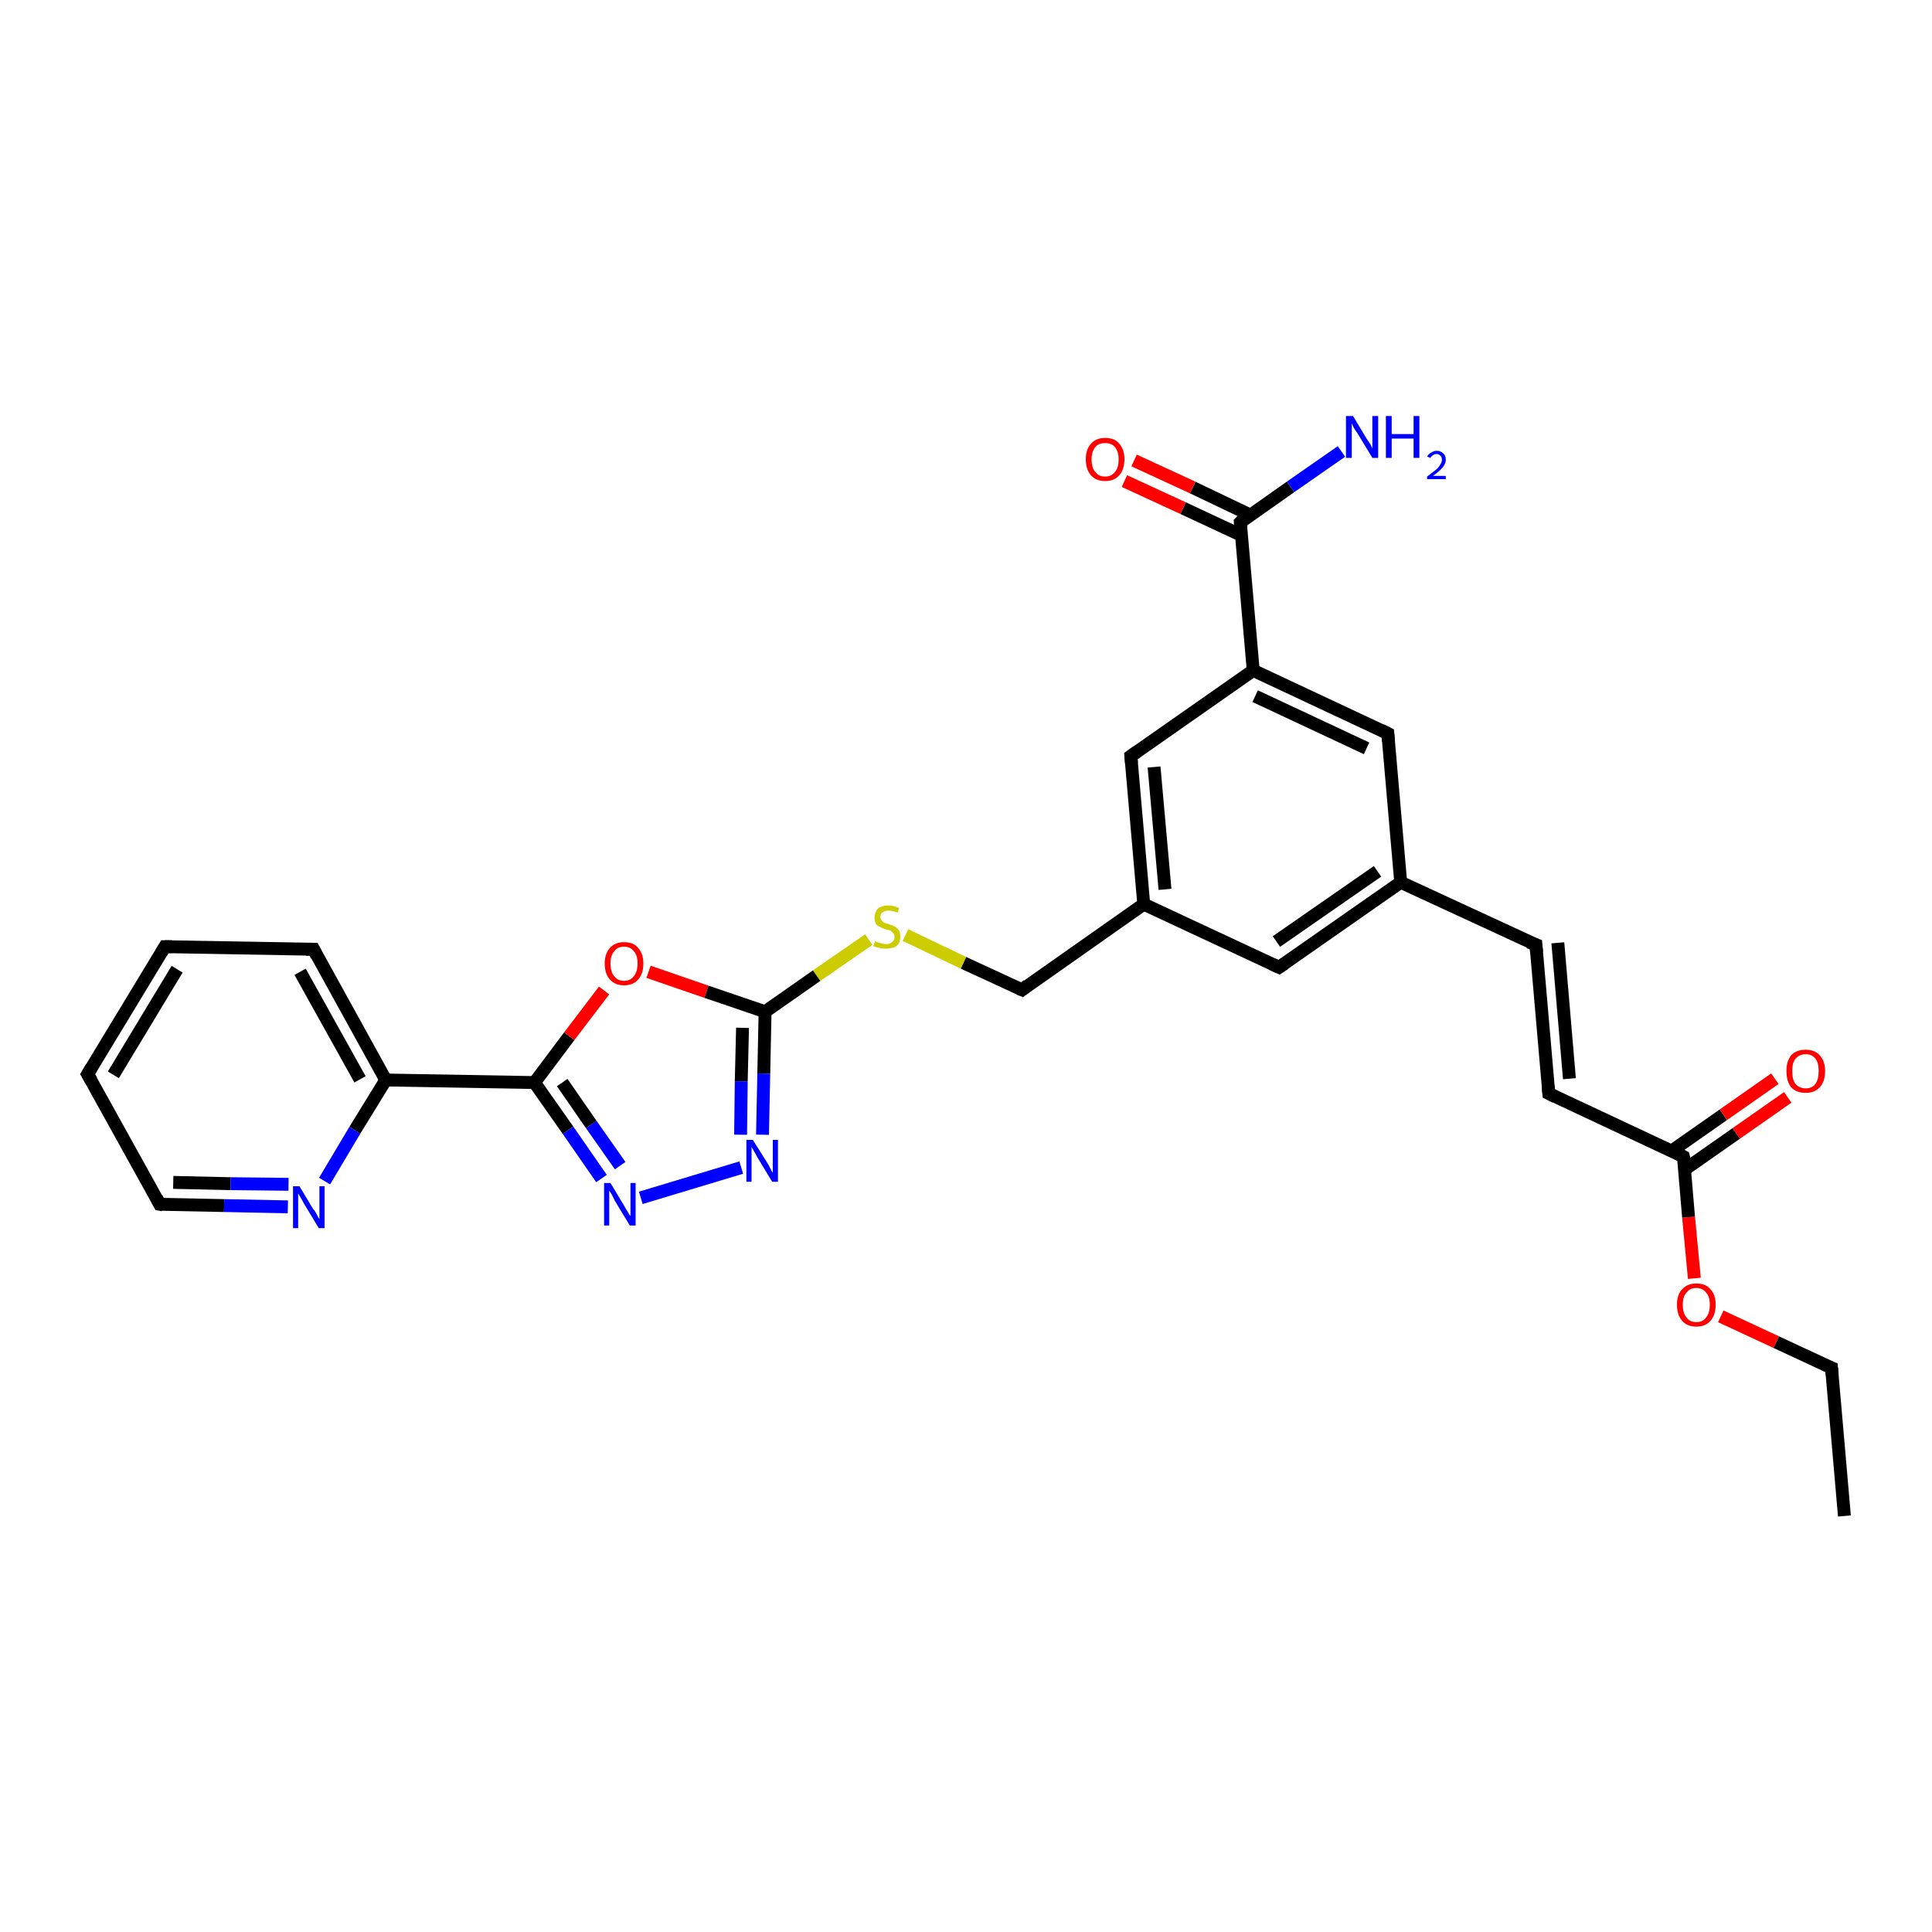 <?xml version='1.0' encoding='iso-8859-1'?>
<svg version='1.1' baseProfile='full'
              xmlns='http://www.w3.org/2000/svg'
                      xmlns:rdkit='http://www.rdkit.org/xml'
                      xmlns:xlink='http://www.w3.org/1999/xlink'
                  xml:space='preserve'
width='300px' height='300px' viewBox='0 0 300 300'>
<!-- END OF HEADER -->
<rect style='opacity:1.0;fill:#FFFFFF;stroke:none' width='300.0' height='300.0' x='0.0' y='0.0'> </rect>
<path class='bond-0 atom-0 atom-1' d='M 286.4,235.4 L 284.4,212.4' style='fill:none;fill-rule:evenodd;stroke:#000000;stroke-width:2.0px;stroke-linecap:butt;stroke-linejoin:miter;stroke-opacity:1' />
<path class='bond-1 atom-1 atom-2' d='M 284.4,212.4 L 275.8,208.4' style='fill:none;fill-rule:evenodd;stroke:#000000;stroke-width:2.0px;stroke-linecap:butt;stroke-linejoin:miter;stroke-opacity:1' />
<path class='bond-1 atom-1 atom-2' d='M 275.8,208.4 L 267.2,204.4' style='fill:none;fill-rule:evenodd;stroke:#FF0000;stroke-width:2.0px;stroke-linecap:butt;stroke-linejoin:miter;stroke-opacity:1' />
<path class='bond-2 atom-2 atom-3' d='M 263.1,198.5 L 262.2,189.0' style='fill:none;fill-rule:evenodd;stroke:#FF0000;stroke-width:2.0px;stroke-linecap:butt;stroke-linejoin:miter;stroke-opacity:1' />
<path class='bond-2 atom-2 atom-3' d='M 262.2,189.0 L 261.4,179.6' style='fill:none;fill-rule:evenodd;stroke:#000000;stroke-width:2.0px;stroke-linecap:butt;stroke-linejoin:miter;stroke-opacity:1' />
<path class='bond-3 atom-3 atom-4' d='M 261.6,181.6 L 269.6,176.0' style='fill:none;fill-rule:evenodd;stroke:#000000;stroke-width:2.0px;stroke-linecap:butt;stroke-linejoin:miter;stroke-opacity:1' />
<path class='bond-3 atom-3 atom-4' d='M 269.6,176.0 L 277.6,170.4' style='fill:none;fill-rule:evenodd;stroke:#FF0000;stroke-width:2.0px;stroke-linecap:butt;stroke-linejoin:miter;stroke-opacity:1' />
<path class='bond-3 atom-3 atom-4' d='M 259.6,178.7 L 267.6,173.1' style='fill:none;fill-rule:evenodd;stroke:#000000;stroke-width:2.0px;stroke-linecap:butt;stroke-linejoin:miter;stroke-opacity:1' />
<path class='bond-3 atom-3 atom-4' d='M 267.6,173.1 L 275.6,167.5' style='fill:none;fill-rule:evenodd;stroke:#FF0000;stroke-width:2.0px;stroke-linecap:butt;stroke-linejoin:miter;stroke-opacity:1' />
<path class='bond-4 atom-3 atom-5' d='M 261.4,179.6 L 240.5,169.8' style='fill:none;fill-rule:evenodd;stroke:#000000;stroke-width:2.0px;stroke-linecap:butt;stroke-linejoin:miter;stroke-opacity:1' />
<path class='bond-5 atom-5 atom-6' d='M 240.5,169.8 L 238.5,146.7' style='fill:none;fill-rule:evenodd;stroke:#000000;stroke-width:2.0px;stroke-linecap:butt;stroke-linejoin:miter;stroke-opacity:1' />
<path class='bond-5 atom-5 atom-6' d='M 243.7,167.5 L 241.9,146.4' style='fill:none;fill-rule:evenodd;stroke:#000000;stroke-width:2.0px;stroke-linecap:butt;stroke-linejoin:miter;stroke-opacity:1' />
<path class='bond-6 atom-6 atom-7' d='M 238.5,146.7 L 217.5,137.0' style='fill:none;fill-rule:evenodd;stroke:#000000;stroke-width:2.0px;stroke-linecap:butt;stroke-linejoin:miter;stroke-opacity:1' />
<path class='bond-7 atom-7 atom-8' d='M 217.5,137.0 L 198.6,150.2' style='fill:none;fill-rule:evenodd;stroke:#000000;stroke-width:2.0px;stroke-linecap:butt;stroke-linejoin:miter;stroke-opacity:1' />
<path class='bond-7 atom-7 atom-8' d='M 213.9,135.3 L 198.2,146.2' style='fill:none;fill-rule:evenodd;stroke:#000000;stroke-width:2.0px;stroke-linecap:butt;stroke-linejoin:miter;stroke-opacity:1' />
<path class='bond-8 atom-8 atom-9' d='M 198.6,150.2 L 177.6,140.4' style='fill:none;fill-rule:evenodd;stroke:#000000;stroke-width:2.0px;stroke-linecap:butt;stroke-linejoin:miter;stroke-opacity:1' />
<path class='bond-9 atom-9 atom-10' d='M 177.6,140.4 L 158.7,153.7' style='fill:none;fill-rule:evenodd;stroke:#000000;stroke-width:2.0px;stroke-linecap:butt;stroke-linejoin:miter;stroke-opacity:1' />
<path class='bond-10 atom-10 atom-11' d='M 158.7,153.7 L 149.6,149.5' style='fill:none;fill-rule:evenodd;stroke:#000000;stroke-width:2.0px;stroke-linecap:butt;stroke-linejoin:miter;stroke-opacity:1' />
<path class='bond-10 atom-10 atom-11' d='M 149.6,149.5 L 140.6,145.2' style='fill:none;fill-rule:evenodd;stroke:#CCCC00;stroke-width:2.0px;stroke-linecap:butt;stroke-linejoin:miter;stroke-opacity:1' />
<path class='bond-11 atom-11 atom-12' d='M 134.9,145.9 L 126.8,151.5' style='fill:none;fill-rule:evenodd;stroke:#CCCC00;stroke-width:2.0px;stroke-linecap:butt;stroke-linejoin:miter;stroke-opacity:1' />
<path class='bond-11 atom-11 atom-12' d='M 126.8,151.5 L 118.8,157.1' style='fill:none;fill-rule:evenodd;stroke:#000000;stroke-width:2.0px;stroke-linecap:butt;stroke-linejoin:miter;stroke-opacity:1' />
<path class='bond-12 atom-12 atom-13' d='M 118.8,157.1 L 118.6,166.7' style='fill:none;fill-rule:evenodd;stroke:#000000;stroke-width:2.0px;stroke-linecap:butt;stroke-linejoin:miter;stroke-opacity:1' />
<path class='bond-12 atom-12 atom-13' d='M 118.6,166.7 L 118.4,176.2' style='fill:none;fill-rule:evenodd;stroke:#0000FF;stroke-width:2.0px;stroke-linecap:butt;stroke-linejoin:miter;stroke-opacity:1' />
<path class='bond-12 atom-12 atom-13' d='M 115.3,159.6 L 115.1,167.9' style='fill:none;fill-rule:evenodd;stroke:#000000;stroke-width:2.0px;stroke-linecap:butt;stroke-linejoin:miter;stroke-opacity:1' />
<path class='bond-12 atom-12 atom-13' d='M 115.1,167.9 L 115.0,176.2' style='fill:none;fill-rule:evenodd;stroke:#0000FF;stroke-width:2.0px;stroke-linecap:butt;stroke-linejoin:miter;stroke-opacity:1' />
<path class='bond-13 atom-13 atom-14' d='M 115.1,181.3 L 99.5,186.0' style='fill:none;fill-rule:evenodd;stroke:#0000FF;stroke-width:2.0px;stroke-linecap:butt;stroke-linejoin:miter;stroke-opacity:1' />
<path class='bond-14 atom-14 atom-15' d='M 93.4,183.0 L 88.2,175.5' style='fill:none;fill-rule:evenodd;stroke:#0000FF;stroke-width:2.0px;stroke-linecap:butt;stroke-linejoin:miter;stroke-opacity:1' />
<path class='bond-14 atom-14 atom-15' d='M 88.2,175.5 L 83.0,168.1' style='fill:none;fill-rule:evenodd;stroke:#000000;stroke-width:2.0px;stroke-linecap:butt;stroke-linejoin:miter;stroke-opacity:1' />
<path class='bond-14 atom-14 atom-15' d='M 96.3,181.0 L 91.8,174.6' style='fill:none;fill-rule:evenodd;stroke:#0000FF;stroke-width:2.0px;stroke-linecap:butt;stroke-linejoin:miter;stroke-opacity:1' />
<path class='bond-14 atom-14 atom-15' d='M 91.8,174.6 L 87.3,168.1' style='fill:none;fill-rule:evenodd;stroke:#000000;stroke-width:2.0px;stroke-linecap:butt;stroke-linejoin:miter;stroke-opacity:1' />
<path class='bond-15 atom-15 atom-16' d='M 83.0,168.1 L 88.4,160.9' style='fill:none;fill-rule:evenodd;stroke:#000000;stroke-width:2.0px;stroke-linecap:butt;stroke-linejoin:miter;stroke-opacity:1' />
<path class='bond-15 atom-15 atom-16' d='M 88.4,160.9 L 93.8,153.8' style='fill:none;fill-rule:evenodd;stroke:#FF0000;stroke-width:2.0px;stroke-linecap:butt;stroke-linejoin:miter;stroke-opacity:1' />
<path class='bond-16 atom-15 atom-17' d='M 83.0,168.1 L 59.9,167.7' style='fill:none;fill-rule:evenodd;stroke:#000000;stroke-width:2.0px;stroke-linecap:butt;stroke-linejoin:miter;stroke-opacity:1' />
<path class='bond-17 atom-17 atom-18' d='M 59.9,167.7 L 48.7,147.4' style='fill:none;fill-rule:evenodd;stroke:#000000;stroke-width:2.0px;stroke-linecap:butt;stroke-linejoin:miter;stroke-opacity:1' />
<path class='bond-17 atom-17 atom-18' d='M 55.9,167.6 L 46.6,150.9' style='fill:none;fill-rule:evenodd;stroke:#000000;stroke-width:2.0px;stroke-linecap:butt;stroke-linejoin:miter;stroke-opacity:1' />
<path class='bond-18 atom-18 atom-19' d='M 48.7,147.4 L 25.6,147.0' style='fill:none;fill-rule:evenodd;stroke:#000000;stroke-width:2.0px;stroke-linecap:butt;stroke-linejoin:miter;stroke-opacity:1' />
<path class='bond-19 atom-19 atom-20' d='M 25.6,147.0 L 13.6,166.8' style='fill:none;fill-rule:evenodd;stroke:#000000;stroke-width:2.0px;stroke-linecap:butt;stroke-linejoin:miter;stroke-opacity:1' />
<path class='bond-19 atom-19 atom-20' d='M 27.5,150.5 L 17.6,166.9' style='fill:none;fill-rule:evenodd;stroke:#000000;stroke-width:2.0px;stroke-linecap:butt;stroke-linejoin:miter;stroke-opacity:1' />
<path class='bond-20 atom-20 atom-21' d='M 13.6,166.8 L 24.8,187.0' style='fill:none;fill-rule:evenodd;stroke:#000000;stroke-width:2.0px;stroke-linecap:butt;stroke-linejoin:miter;stroke-opacity:1' />
<path class='bond-21 atom-21 atom-22' d='M 24.8,187.0 L 34.8,187.2' style='fill:none;fill-rule:evenodd;stroke:#000000;stroke-width:2.0px;stroke-linecap:butt;stroke-linejoin:miter;stroke-opacity:1' />
<path class='bond-21 atom-21 atom-22' d='M 34.8,187.2 L 44.7,187.4' style='fill:none;fill-rule:evenodd;stroke:#0000FF;stroke-width:2.0px;stroke-linecap:butt;stroke-linejoin:miter;stroke-opacity:1' />
<path class='bond-21 atom-21 atom-22' d='M 26.9,183.6 L 35.8,183.8' style='fill:none;fill-rule:evenodd;stroke:#000000;stroke-width:2.0px;stroke-linecap:butt;stroke-linejoin:miter;stroke-opacity:1' />
<path class='bond-21 atom-21 atom-22' d='M 35.8,183.8 L 44.8,183.9' style='fill:none;fill-rule:evenodd;stroke:#0000FF;stroke-width:2.0px;stroke-linecap:butt;stroke-linejoin:miter;stroke-opacity:1' />
<path class='bond-22 atom-9 atom-23' d='M 177.6,140.4 L 175.6,117.4' style='fill:none;fill-rule:evenodd;stroke:#000000;stroke-width:2.0px;stroke-linecap:butt;stroke-linejoin:miter;stroke-opacity:1' />
<path class='bond-22 atom-9 atom-23' d='M 180.9,138.1 L 179.2,119.1' style='fill:none;fill-rule:evenodd;stroke:#000000;stroke-width:2.0px;stroke-linecap:butt;stroke-linejoin:miter;stroke-opacity:1' />
<path class='bond-23 atom-23 atom-24' d='M 175.6,117.4 L 194.6,104.1' style='fill:none;fill-rule:evenodd;stroke:#000000;stroke-width:2.0px;stroke-linecap:butt;stroke-linejoin:miter;stroke-opacity:1' />
<path class='bond-24 atom-24 atom-25' d='M 194.6,104.1 L 215.5,113.9' style='fill:none;fill-rule:evenodd;stroke:#000000;stroke-width:2.0px;stroke-linecap:butt;stroke-linejoin:miter;stroke-opacity:1' />
<path class='bond-24 atom-24 atom-25' d='M 194.9,108.1 L 212.2,116.2' style='fill:none;fill-rule:evenodd;stroke:#000000;stroke-width:2.0px;stroke-linecap:butt;stroke-linejoin:miter;stroke-opacity:1' />
<path class='bond-25 atom-24 atom-26' d='M 194.6,104.1 L 192.6,81.1' style='fill:none;fill-rule:evenodd;stroke:#000000;stroke-width:2.0px;stroke-linecap:butt;stroke-linejoin:miter;stroke-opacity:1' />
<path class='bond-26 atom-26 atom-27' d='M 192.6,81.1 L 200.4,75.6' style='fill:none;fill-rule:evenodd;stroke:#000000;stroke-width:2.0px;stroke-linecap:butt;stroke-linejoin:miter;stroke-opacity:1' />
<path class='bond-26 atom-26 atom-27' d='M 200.4,75.6 L 208.3,70.1' style='fill:none;fill-rule:evenodd;stroke:#0000FF;stroke-width:2.0px;stroke-linecap:butt;stroke-linejoin:miter;stroke-opacity:1' />
<path class='bond-27 atom-26 atom-28' d='M 194.2,80.0 L 185.2,75.7' style='fill:none;fill-rule:evenodd;stroke:#000000;stroke-width:2.0px;stroke-linecap:butt;stroke-linejoin:miter;stroke-opacity:1' />
<path class='bond-27 atom-26 atom-28' d='M 185.2,75.7 L 176.1,71.5' style='fill:none;fill-rule:evenodd;stroke:#FF0000;stroke-width:2.0px;stroke-linecap:butt;stroke-linejoin:miter;stroke-opacity:1' />
<path class='bond-27 atom-26 atom-28' d='M 192.7,83.1 L 183.7,78.9' style='fill:none;fill-rule:evenodd;stroke:#000000;stroke-width:2.0px;stroke-linecap:butt;stroke-linejoin:miter;stroke-opacity:1' />
<path class='bond-27 atom-26 atom-28' d='M 183.7,78.9 L 174.6,74.7' style='fill:none;fill-rule:evenodd;stroke:#FF0000;stroke-width:2.0px;stroke-linecap:butt;stroke-linejoin:miter;stroke-opacity:1' />
<path class='bond-28 atom-25 atom-7' d='M 215.5,113.9 L 217.5,137.0' style='fill:none;fill-rule:evenodd;stroke:#000000;stroke-width:2.0px;stroke-linecap:butt;stroke-linejoin:miter;stroke-opacity:1' />
<path class='bond-29 atom-16 atom-12' d='M 100.7,150.9 L 109.7,154.0' style='fill:none;fill-rule:evenodd;stroke:#FF0000;stroke-width:2.0px;stroke-linecap:butt;stroke-linejoin:miter;stroke-opacity:1' />
<path class='bond-29 atom-16 atom-12' d='M 109.7,154.0 L 118.8,157.1' style='fill:none;fill-rule:evenodd;stroke:#000000;stroke-width:2.0px;stroke-linecap:butt;stroke-linejoin:miter;stroke-opacity:1' />
<path class='bond-30 atom-22 atom-17' d='M 50.4,183.4 L 55.1,175.5' style='fill:none;fill-rule:evenodd;stroke:#0000FF;stroke-width:2.0px;stroke-linecap:butt;stroke-linejoin:miter;stroke-opacity:1' />
<path class='bond-30 atom-22 atom-17' d='M 55.1,175.5 L 59.9,167.7' style='fill:none;fill-rule:evenodd;stroke:#000000;stroke-width:2.0px;stroke-linecap:butt;stroke-linejoin:miter;stroke-opacity:1' />
<path d='M 284.5,213.5 L 284.4,212.4 L 283.9,212.2' style='fill:none;stroke:#000000;stroke-width:2.0px;stroke-linecap:butt;stroke-linejoin:miter;stroke-opacity:1;' />
<path d='M 261.5,180.0 L 261.4,179.6 L 260.4,179.1' style='fill:none;stroke:#000000;stroke-width:2.0px;stroke-linecap:butt;stroke-linejoin:miter;stroke-opacity:1;' />
<path d='M 241.5,170.3 L 240.5,169.8 L 240.4,168.6' style='fill:none;stroke:#000000;stroke-width:2.0px;stroke-linecap:butt;stroke-linejoin:miter;stroke-opacity:1;' />
<path d='M 238.6,147.9 L 238.5,146.7 L 237.4,146.3' style='fill:none;stroke:#000000;stroke-width:2.0px;stroke-linecap:butt;stroke-linejoin:miter;stroke-opacity:1;' />
<path d='M 199.5,149.6 L 198.6,150.2 L 197.5,149.7' style='fill:none;stroke:#000000;stroke-width:2.0px;stroke-linecap:butt;stroke-linejoin:miter;stroke-opacity:1;' />
<path d='M 159.6,153.0 L 158.7,153.7 L 158.2,153.5' style='fill:none;stroke:#000000;stroke-width:2.0px;stroke-linecap:butt;stroke-linejoin:miter;stroke-opacity:1;' />
<path d='M 49.2,148.4 L 48.7,147.4 L 47.5,147.4' style='fill:none;stroke:#000000;stroke-width:2.0px;stroke-linecap:butt;stroke-linejoin:miter;stroke-opacity:1;' />
<path d='M 26.7,147.0 L 25.6,147.0 L 25.0,148.0' style='fill:none;stroke:#000000;stroke-width:2.0px;stroke-linecap:butt;stroke-linejoin:miter;stroke-opacity:1;' />
<path d='M 14.2,165.8 L 13.6,166.8 L 14.2,167.8' style='fill:none;stroke:#000000;stroke-width:2.0px;stroke-linecap:butt;stroke-linejoin:miter;stroke-opacity:1;' />
<path d='M 24.3,186.0 L 24.8,187.0 L 25.3,187.1' style='fill:none;stroke:#000000;stroke-width:2.0px;stroke-linecap:butt;stroke-linejoin:miter;stroke-opacity:1;' />
<path d='M 175.7,118.5 L 175.6,117.4 L 176.6,116.7' style='fill:none;stroke:#000000;stroke-width:2.0px;stroke-linecap:butt;stroke-linejoin:miter;stroke-opacity:1;' />
<path d='M 214.5,113.4 L 215.5,113.9 L 215.6,115.1' style='fill:none;stroke:#000000;stroke-width:2.0px;stroke-linecap:butt;stroke-linejoin:miter;stroke-opacity:1;' />
<path d='M 192.7,82.3 L 192.6,81.1 L 192.9,80.8' style='fill:none;stroke:#000000;stroke-width:2.0px;stroke-linecap:butt;stroke-linejoin:miter;stroke-opacity:1;' />
<path class='atom-2' d='M 260.4 202.6
Q 260.4 201.0, 261.2 200.2
Q 262.0 199.3, 263.4 199.3
Q 264.9 199.3, 265.6 200.2
Q 266.4 201.0, 266.4 202.6
Q 266.4 204.2, 265.6 205.1
Q 264.8 206.0, 263.4 206.0
Q 262.0 206.0, 261.2 205.1
Q 260.4 204.2, 260.4 202.6
M 263.4 205.3
Q 264.4 205.3, 264.9 204.6
Q 265.5 203.9, 265.5 202.6
Q 265.5 201.3, 264.9 200.7
Q 264.4 200.0, 263.4 200.0
Q 262.4 200.0, 261.9 200.7
Q 261.3 201.3, 261.3 202.6
Q 261.3 203.9, 261.9 204.6
Q 262.4 205.3, 263.4 205.3
' fill='#FF0000'/>
<path class='atom-4' d='M 277.4 166.3
Q 277.4 164.8, 278.1 163.9
Q 278.9 163.0, 280.4 163.0
Q 281.8 163.0, 282.6 163.9
Q 283.4 164.8, 283.4 166.3
Q 283.4 167.9, 282.6 168.8
Q 281.8 169.7, 280.4 169.7
Q 278.9 169.7, 278.1 168.8
Q 277.4 167.9, 277.4 166.3
M 280.4 169.0
Q 281.4 169.0, 281.9 168.3
Q 282.4 167.6, 282.4 166.3
Q 282.4 165.0, 281.9 164.4
Q 281.4 163.7, 280.4 163.7
Q 279.4 163.7, 278.8 164.4
Q 278.3 165.0, 278.3 166.3
Q 278.3 167.7, 278.8 168.3
Q 279.4 169.0, 280.4 169.0
' fill='#FF0000'/>
<path class='atom-11' d='M 135.9 146.1
Q 135.9 146.2, 136.2 146.3
Q 136.6 146.4, 136.9 146.5
Q 137.2 146.6, 137.6 146.6
Q 138.2 146.6, 138.5 146.3
Q 138.9 146.0, 138.9 145.5
Q 138.9 145.1, 138.7 144.9
Q 138.5 144.7, 138.3 144.5
Q 138.0 144.4, 137.5 144.3
Q 136.9 144.1, 136.6 143.9
Q 136.2 143.8, 136.0 143.4
Q 135.8 143.1, 135.8 142.5
Q 135.8 141.7, 136.3 141.1
Q 136.9 140.6, 138.0 140.6
Q 138.7 140.6, 139.6 141.0
L 139.4 141.7
Q 138.6 141.4, 138.0 141.4
Q 137.4 141.4, 137.0 141.7
Q 136.7 141.9, 136.7 142.4
Q 136.7 142.7, 136.9 142.9
Q 137.0 143.1, 137.3 143.3
Q 137.6 143.4, 138.0 143.5
Q 138.6 143.7, 139.0 143.9
Q 139.3 144.1, 139.6 144.5
Q 139.8 144.8, 139.8 145.5
Q 139.8 146.4, 139.2 146.9
Q 138.6 147.3, 137.6 147.3
Q 137.0 147.3, 136.6 147.2
Q 136.1 147.1, 135.6 146.9
L 135.9 146.1
' fill='#CCCC00'/>
<path class='atom-13' d='M 116.9 177.0
L 119.1 180.5
Q 119.3 180.8, 119.6 181.4
Q 119.9 182.0, 120.0 182.1
L 120.0 177.0
L 120.8 177.0
L 120.8 183.5
L 119.9 183.5
L 117.6 179.7
Q 117.4 179.3, 117.1 178.8
Q 116.8 178.3, 116.7 178.1
L 116.7 183.5
L 115.9 183.5
L 115.9 177.0
L 116.9 177.0
' fill='#0000FF'/>
<path class='atom-14' d='M 94.8 183.7
L 96.9 187.2
Q 97.1 187.6, 97.5 188.2
Q 97.8 188.8, 97.9 188.8
L 97.9 183.7
L 98.7 183.7
L 98.7 190.3
L 97.8 190.3
L 95.5 186.5
Q 95.3 186.1, 95.0 185.5
Q 94.7 185.0, 94.6 184.9
L 94.6 190.3
L 93.8 190.3
L 93.8 183.7
L 94.8 183.7
' fill='#0000FF'/>
<path class='atom-16' d='M 93.9 149.6
Q 93.9 148.1, 94.7 147.2
Q 95.5 146.3, 96.9 146.3
Q 98.4 146.3, 99.1 147.2
Q 99.9 148.1, 99.9 149.6
Q 99.9 151.2, 99.1 152.1
Q 98.3 153.0, 96.9 153.0
Q 95.5 153.0, 94.7 152.1
Q 93.9 151.2, 93.9 149.6
M 96.9 152.3
Q 97.9 152.3, 98.4 151.6
Q 99.0 150.9, 99.0 149.6
Q 99.0 148.3, 98.4 147.7
Q 97.9 147.0, 96.9 147.0
Q 95.9 147.0, 95.4 147.7
Q 94.8 148.3, 94.8 149.6
Q 94.8 151.0, 95.4 151.6
Q 95.9 152.3, 96.9 152.3
' fill='#FF0000'/>
<path class='atom-22' d='M 46.5 184.2
L 48.6 187.7
Q 48.9 188.0, 49.2 188.6
Q 49.5 189.2, 49.6 189.3
L 49.6 184.2
L 50.4 184.2
L 50.4 190.7
L 49.5 190.7
L 47.2 186.9
Q 47.0 186.5, 46.7 186.0
Q 46.4 185.5, 46.3 185.3
L 46.3 190.7
L 45.5 190.7
L 45.5 184.2
L 46.5 184.2
' fill='#0000FF'/>
<path class='atom-27' d='M 210.1 64.6
L 212.2 68.1
Q 212.4 68.4, 212.8 69.0
Q 213.1 69.6, 213.1 69.7
L 213.1 64.6
L 214.0 64.6
L 214.0 71.1
L 213.1 71.1
L 210.8 67.3
Q 210.5 66.9, 210.2 66.4
Q 210.0 65.9, 209.9 65.7
L 209.9 71.1
L 209.0 71.1
L 209.0 64.6
L 210.1 64.6
' fill='#0000FF'/>
<path class='atom-27' d='M 215.2 64.6
L 216.1 64.6
L 216.1 67.4
L 219.5 67.4
L 219.5 64.6
L 220.4 64.6
L 220.4 71.1
L 219.5 71.1
L 219.5 68.1
L 216.1 68.1
L 216.1 71.1
L 215.2 71.1
L 215.2 64.6
' fill='#0000FF'/>
<path class='atom-27' d='M 221.6 70.9
Q 221.8 70.5, 222.2 70.3
Q 222.6 70.0, 223.1 70.0
Q 223.7 70.0, 224.1 70.4
Q 224.5 70.7, 224.5 71.4
Q 224.5 72.0, 224.0 72.6
Q 223.5 73.2, 222.5 73.9
L 224.5 73.9
L 224.5 74.4
L 221.6 74.4
L 221.6 74.0
Q 222.4 73.4, 222.9 73.0
Q 223.4 72.6, 223.6 72.2
Q 223.9 71.8, 223.9 71.4
Q 223.9 71.0, 223.7 70.8
Q 223.4 70.5, 223.1 70.5
Q 222.7 70.5, 222.5 70.7
Q 222.3 70.8, 222.1 71.1
L 221.6 70.9
' fill='#0000FF'/>
<path class='atom-28' d='M 168.6 71.3
Q 168.6 69.8, 169.4 68.9
Q 170.2 68.0, 171.6 68.0
Q 173.1 68.0, 173.8 68.9
Q 174.6 69.8, 174.6 71.3
Q 174.6 72.9, 173.8 73.8
Q 173.0 74.7, 171.6 74.7
Q 170.2 74.7, 169.4 73.8
Q 168.6 72.9, 168.6 71.3
M 171.6 74.0
Q 172.6 74.0, 173.1 73.3
Q 173.7 72.7, 173.7 71.3
Q 173.7 70.1, 173.1 69.4
Q 172.6 68.8, 171.6 68.8
Q 170.6 68.8, 170.1 69.4
Q 169.5 70.1, 169.5 71.3
Q 169.5 72.7, 170.1 73.3
Q 170.6 74.0, 171.6 74.0
' fill='#FF0000'/>
</svg>
